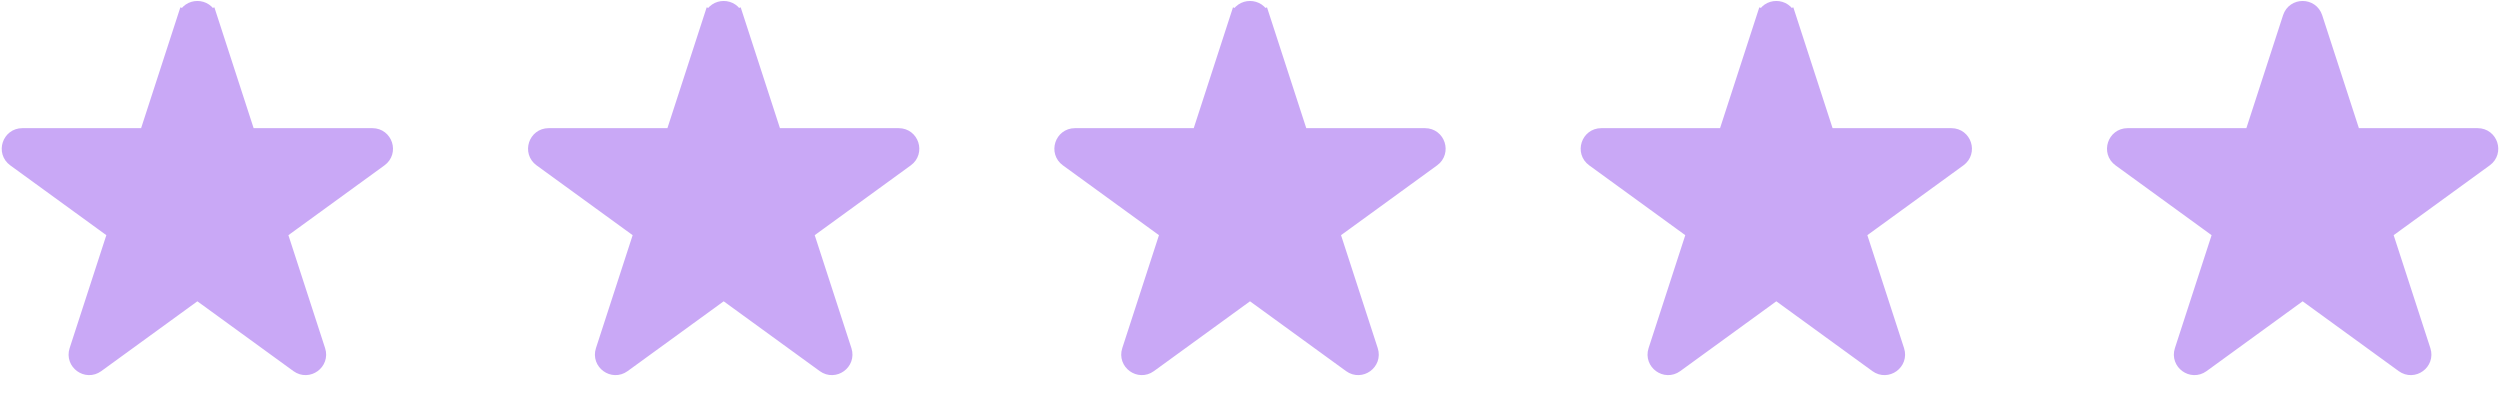 <svg width="304" height="49" viewBox="0 0 304 49" fill="none" xmlns="http://www.w3.org/2000/svg">
<path d="M24.476 2.464L25.427 2.155C24.978 0.773 23.022 0.773 22.573 2.155L23.524 2.464L22.573 2.155L17.885 16.584H2.713C1.26 16.584 0.656 18.443 1.832 19.297L14.106 28.215L9.418 42.644C8.969 44.026 10.55 45.175 11.726 44.321L24 35.403L36.274 44.321C37.45 45.175 39.031 44.026 38.582 42.644L33.894 28.215L46.168 19.297C47.344 18.443 46.74 16.584 45.286 16.584H30.115L25.427 2.155L24.476 2.464ZM33.6 28.428L33.601 28.428L33.6 28.428Z" fill="#C9A8F6" stroke="#C9A8F6" stroke-width="2"/>
<path d="M88.475 2.464L89.427 2.155C88.978 0.773 87.022 0.773 86.573 2.155L87.525 2.464L86.573 2.155L81.885 16.584H66.713C65.26 16.584 64.656 18.443 65.832 19.297L78.106 28.215L73.418 42.644C72.969 44.026 74.55 45.175 75.726 44.321L88 35.403L100.274 44.321C101.45 45.175 103.031 44.026 102.582 42.644L97.894 28.215L110.168 19.297C111.344 18.443 110.74 16.584 109.287 16.584H94.115L89.427 2.155L88.475 2.464ZM97.6 28.428L97.601 28.428L97.6 28.428Z" fill="#C9A8F6" stroke="#C9A8F6" stroke-width="2"/>
<path d="M152.476 2.464L153.427 2.155C152.978 0.773 151.022 0.773 150.573 2.155L151.524 2.464L150.573 2.155L145.885 16.584H130.713C129.26 16.584 128.656 18.443 129.832 19.297L142.106 28.215L137.418 42.644C136.969 44.026 138.55 45.175 139.726 44.321L152 35.403L164.274 44.321C165.45 45.175 167.031 44.026 166.582 42.644L161.894 28.215L174.168 19.297C175.344 18.443 174.74 16.584 173.287 16.584H158.115L153.427 2.155L152.476 2.464ZM161.6 28.428L161.601 28.428L161.6 28.428Z" fill="#C9A8F6" stroke="#C9A8F6" stroke-width="2"/>
<path d="M216.476 2.464L217.427 2.155C216.978 0.773 215.022 0.773 214.573 2.155L215.524 2.464L214.573 2.155L209.885 16.584H194.713C193.26 16.584 192.656 18.443 193.832 19.297L206.106 28.215L201.418 42.644C200.969 44.026 202.55 45.175 203.726 44.321L216 35.403L228.274 44.321C229.45 45.175 231.031 44.026 230.582 42.644L225.894 28.215L238.168 19.297C239.344 18.443 238.74 16.584 237.287 16.584H222.115L217.427 2.155L216.476 2.464ZM225.6 28.428L225.601 28.428L225.6 28.428Z" fill="#C9A8F6" stroke="#C9A8F6" stroke-width="2"/>
<path d="M286.115 16.584L281.427 2.155C280.978 0.773 279.022 0.773 278.573 2.155L273.885 16.584H258.713C257.26 16.584 256.656 18.443 257.832 19.297L270.106 28.215L265.418 42.644C264.969 44.026 266.55 45.175 267.726 44.321L280 35.403L292.274 44.321C293.45 45.175 295.031 44.026 294.582 42.644L289.894 28.215L302.168 19.297C303.344 18.443 302.74 16.584 301.287 16.584H286.115Z" fill="#C9A8F6" stroke="#C9A8F6" stroke-width="2"/>
</svg>
